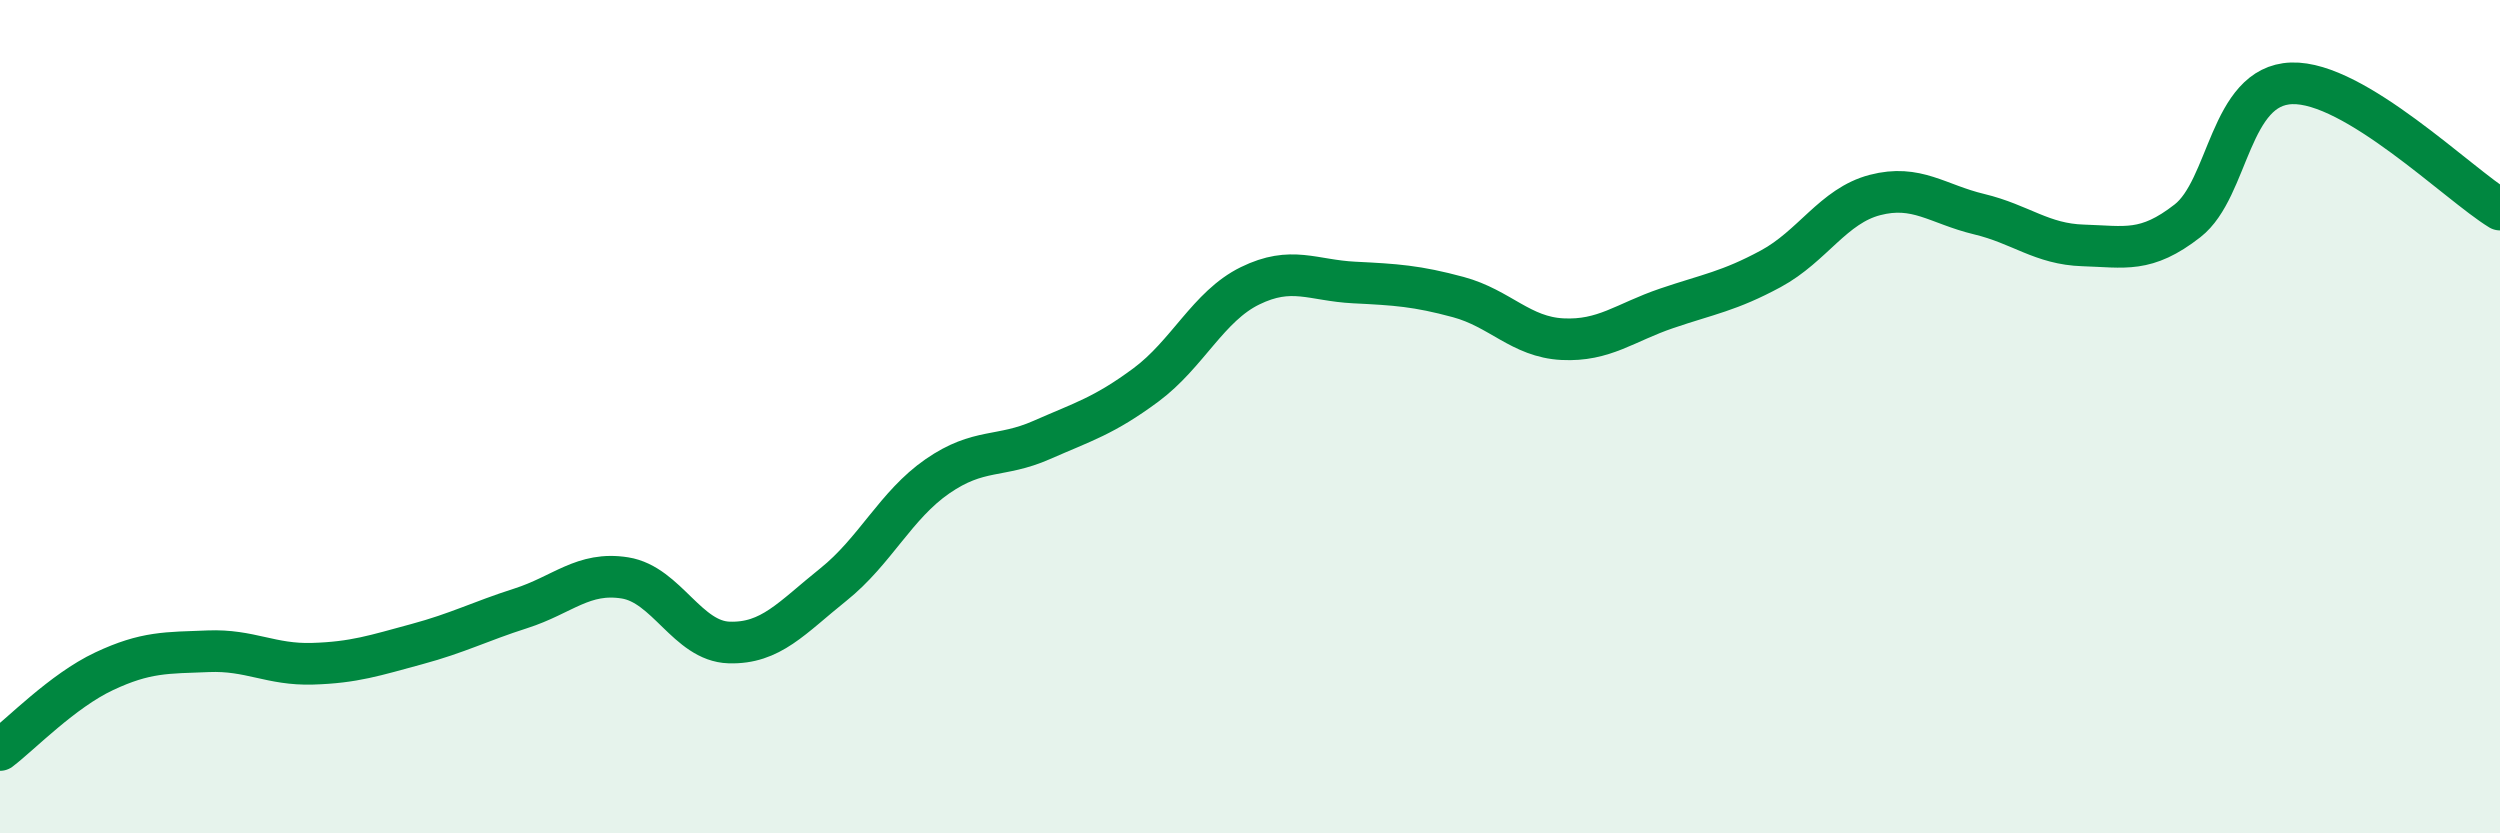 
    <svg width="60" height="20" viewBox="0 0 60 20" xmlns="http://www.w3.org/2000/svg">
      <path
        d="M 0,18 C 0.5,17.62 1.5,16.58 2.5,16.11 C 3.5,15.64 4,15.67 5,15.63 C 6,15.59 6.5,15.96 7.5,15.93 C 8.5,15.9 9,15.73 10,15.46 C 11,15.19 11.5,14.92 12.5,14.6 C 13.5,14.28 14,13.71 15,13.87 C 16,14.03 16.5,15.39 17.5,15.42 C 18.5,15.45 19,14.83 20,14.03 C 21,13.23 21.5,12.12 22.5,11.43 C 23.5,10.74 24,11 25,10.56 C 26,10.12 26.5,9.98 27.5,9.24 C 28.5,8.5 29,7.35 30,6.86 C 31,6.37 31.5,6.73 32.5,6.78 C 33.5,6.83 34,6.86 35,7.13 C 36,7.4 36.5,8.09 37.5,8.14 C 38.5,8.19 39,7.74 40,7.4 C 41,7.06 41.5,6.99 42.5,6.45 C 43.5,5.91 44,4.94 45,4.68 C 46,4.42 46.5,4.9 47.5,5.14 C 48.5,5.38 49,5.86 50,5.89 C 51,5.92 51.5,6.08 52.5,5.3 C 53.5,4.52 53.5,2.05 55,2 C 56.5,1.95 59,4.42 60,5.03L60 20L0 20Z"
        fill="#008740"
        opacity="0.1"
        stroke-linecap="round"
        stroke-linejoin="round"
      />
      <path
        d="M 0,18 C 0.5,17.62 1.5,16.58 2.5,16.11 C 3.5,15.64 4,15.67 5,15.63 C 6,15.59 6.5,15.96 7.5,15.93 C 8.5,15.9 9,15.73 10,15.46 C 11,15.19 11.5,14.92 12.5,14.6 C 13.5,14.28 14,13.71 15,13.87 C 16,14.03 16.5,15.39 17.5,15.42 C 18.5,15.45 19,14.83 20,14.03 C 21,13.23 21.5,12.12 22.5,11.43 C 23.5,10.74 24,11 25,10.56 C 26,10.12 26.5,9.98 27.5,9.24 C 28.5,8.5 29,7.35 30,6.86 C 31,6.37 31.5,6.73 32.5,6.78 C 33.5,6.83 34,6.86 35,7.13 C 36,7.4 36.5,8.09 37.5,8.14 C 38.5,8.19 39,7.74 40,7.4 C 41,7.06 41.5,6.99 42.5,6.45 C 43.5,5.91 44,4.94 45,4.68 C 46,4.42 46.5,4.9 47.5,5.14 C 48.5,5.38 49,5.86 50,5.89 C 51,5.92 51.5,6.08 52.5,5.3 C 53.5,4.52 53.5,2.05 55,2 C 56.5,1.95 59,4.42 60,5.03"
        stroke="#008740"
        stroke-width="1"
        fill="none"
        stroke-linecap="round"
        stroke-linejoin="round"
      />
    </svg>
  